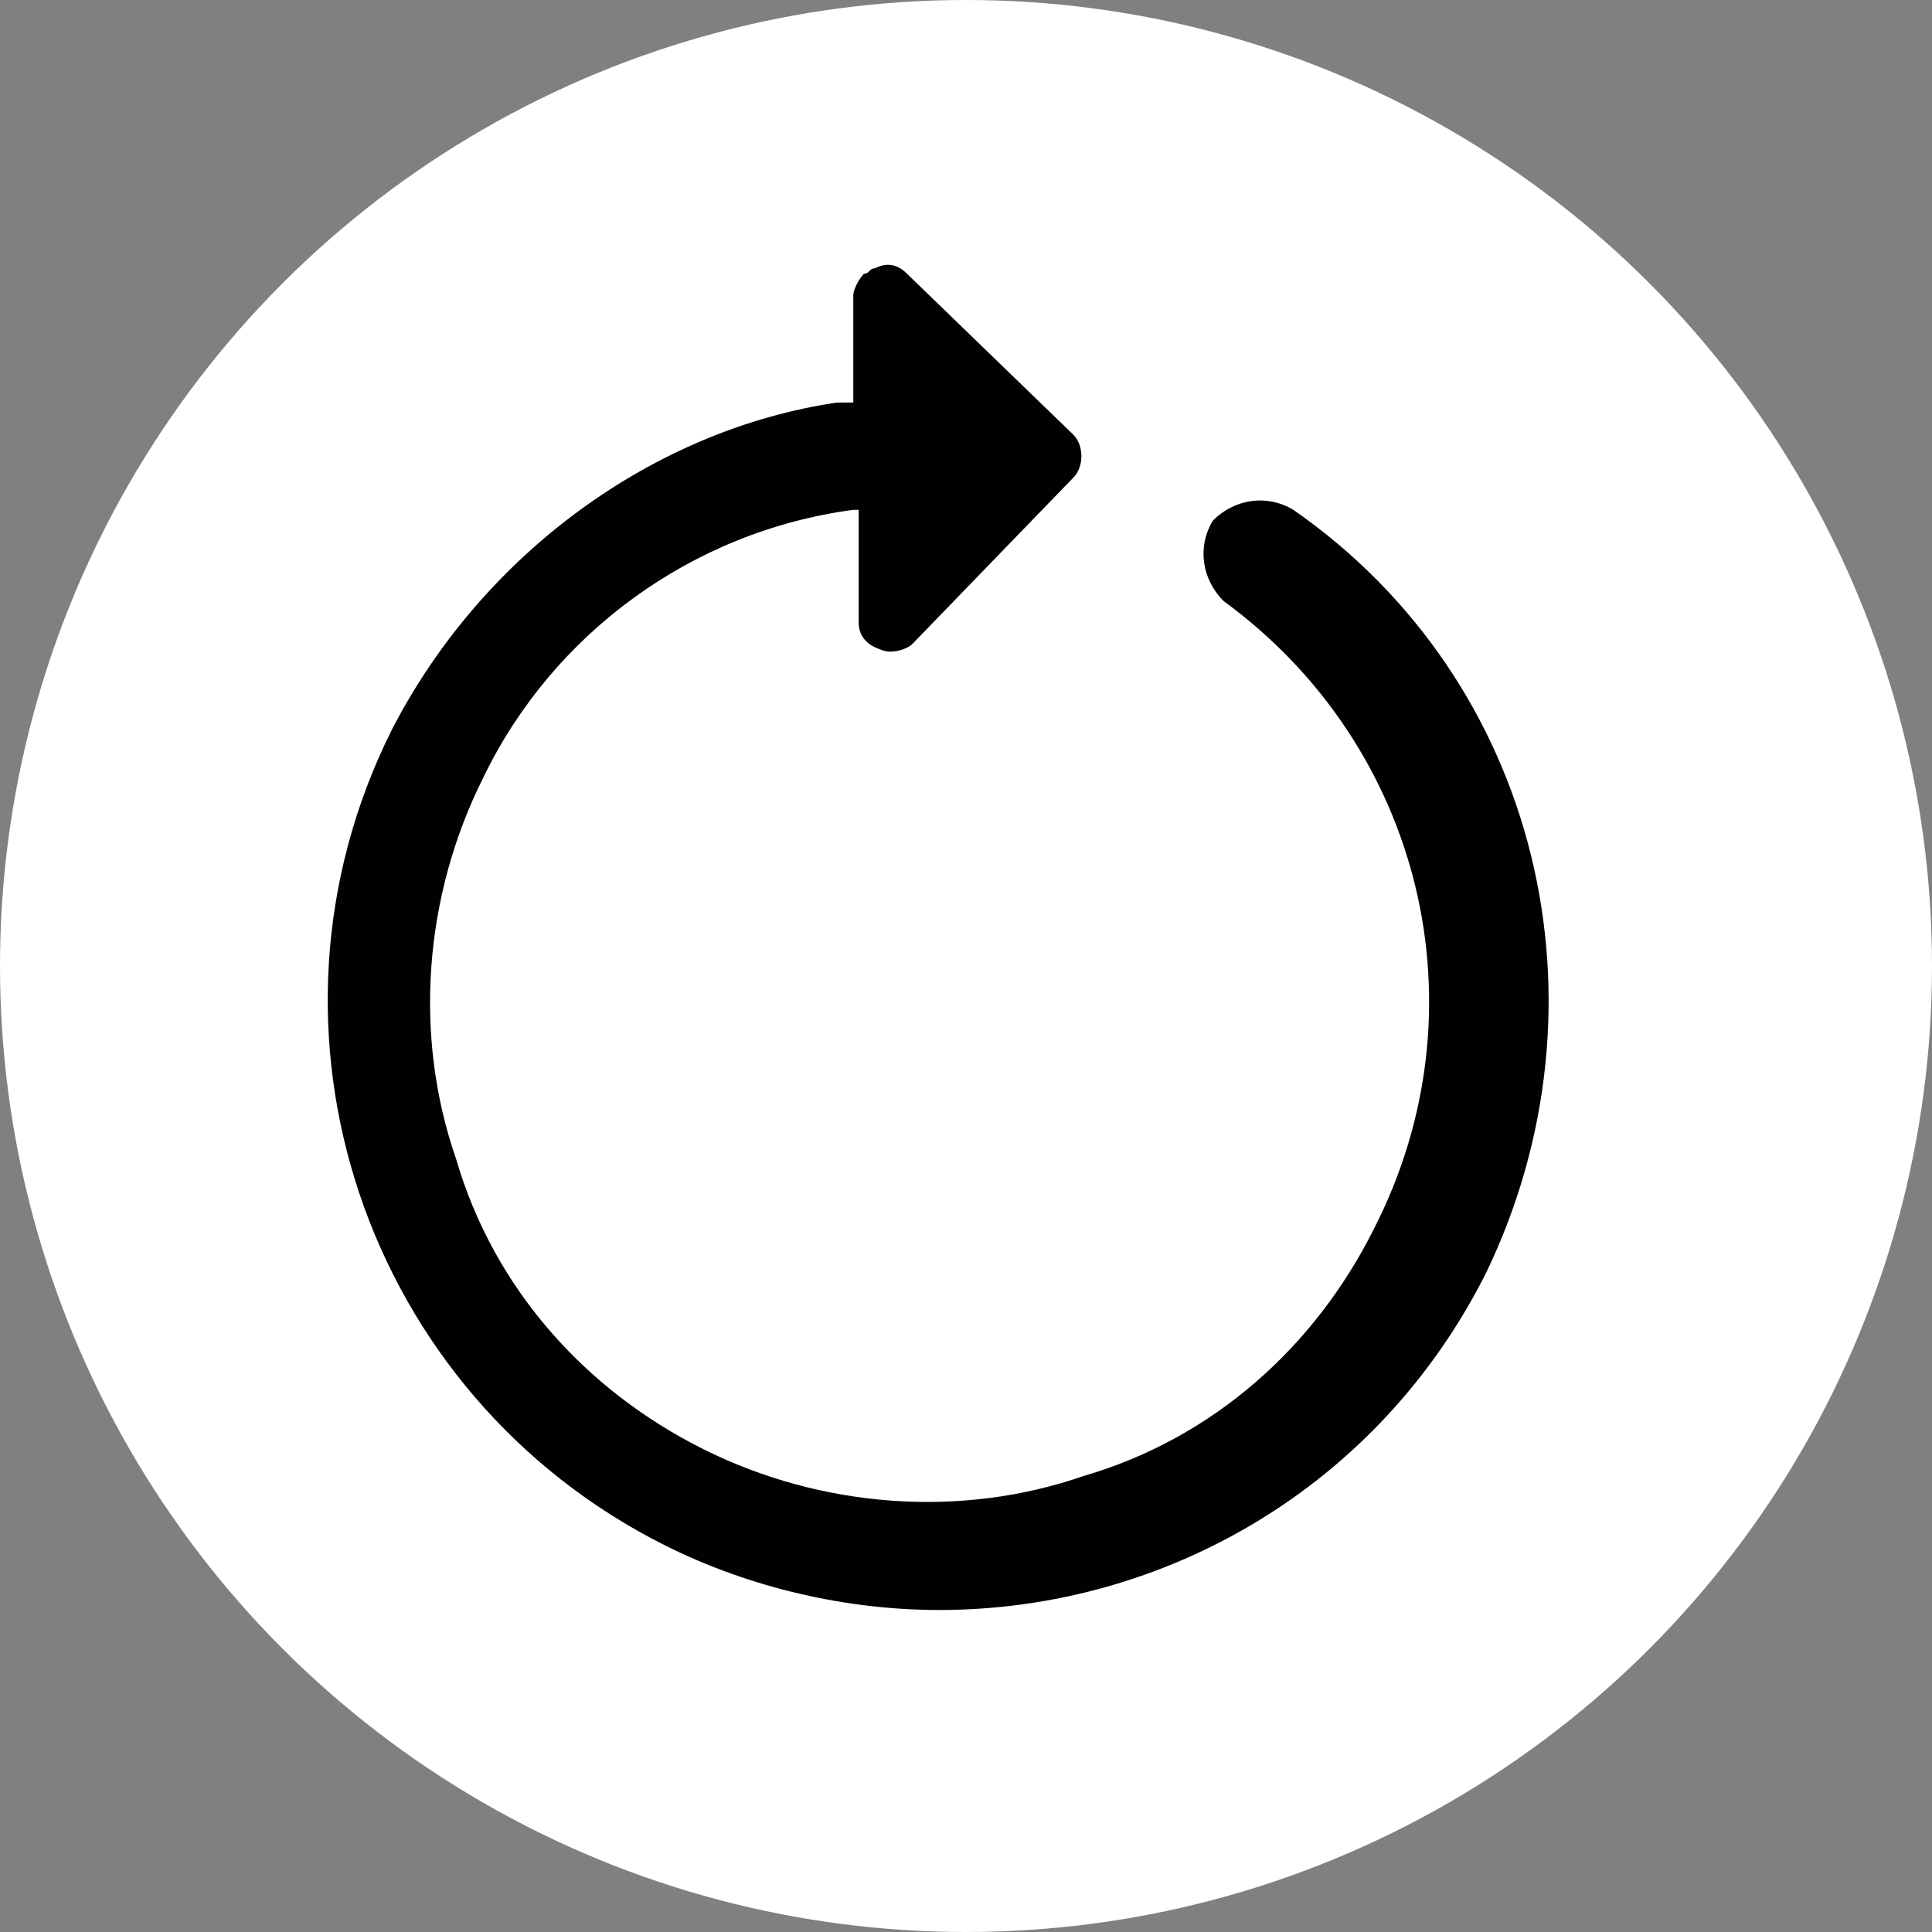 <?xml version="1.0" encoding="utf-8"?>
<!-- Generator: Adobe Illustrator 18.1.1, SVG Export Plug-In . SVG Version: 6.00 Build 0)  -->
<!DOCTYPE svg PUBLIC "-//W3C//DTD SVG 1.1//EN" "http://www.w3.org/Graphics/SVG/1.1/DTD/svg11.dtd">
<svg version="1.1" id="Layer_1" xmlns="http://www.w3.org/2000/svg" xmlns:xlink="http://www.w3.org/1999/xlink" x="0px" y="0px"
	 viewBox="0 0 36 36" enable-background="new 0 0 36 36" xml:space="preserve">
<rect x="0" y="0" width="36" height="36" fill="#808080" stroke="none"/>
<circle fill="#FFFFFF" cx="18" cy="18" r="18"/>
<g>
	<g>
		<defs>
			<rect id="SVGID_1_" x="6.1" y="4.9" width="23.7" height="26.2"/>
		</defs>
		<clipPath id="SVGID_2_">
			<use xlink:href="#SVGID_1_"  overflow="visible"/>
		</clipPath>
		<path clip-path="url(#SVGID_2_)" fill="#010101" d="M24.1,9.5c-0.5-0.3-1.1-0.2-1.5,0.2c-0.3,0.5-0.2,1.1,0.2,1.5
			c3.7,2.7,4.9,7.6,2.8,11.7c-1.1,2.2-3,3.9-5.4,4.6c-2.3,0.8-4.9,0.6-7.1-0.5c-2.2-1.1-3.9-3-4.6-5.4c-0.8-2.3-0.6-4.9,0.5-7.1
			c1.3-2.7,3.9-4.6,6.9-5c0,0,0,0,0.1,0l0,2.1c0,0.2,0.1,0.4,0.4,0.5c0.2,0.1,0.5,0,0.6-0.1l3-3.1c0.2-0.2,0.2-0.6,0-0.8l-3.1-3
			c-0.2-0.2-0.4-0.2-0.6-0.1c-0.1,0-0.1,0.1-0.2,0.1c-0.1,0.1-0.2,0.3-0.2,0.4l0,2c-0.1,0-0.2,0-0.3,0C12.2,8,9,10.3,7.3,13.6
			C4.5,19.2,6.8,26,12.4,28.8c1.6,0.8,3.4,1.2,5.1,1.2c4.2,0,8.2-2.3,10.2-6.3C30.1,18.7,28.7,12.7,24.1,9.5L24.1,9.5z M24.1,9.5"/>
	</g>
</g>
</svg>
